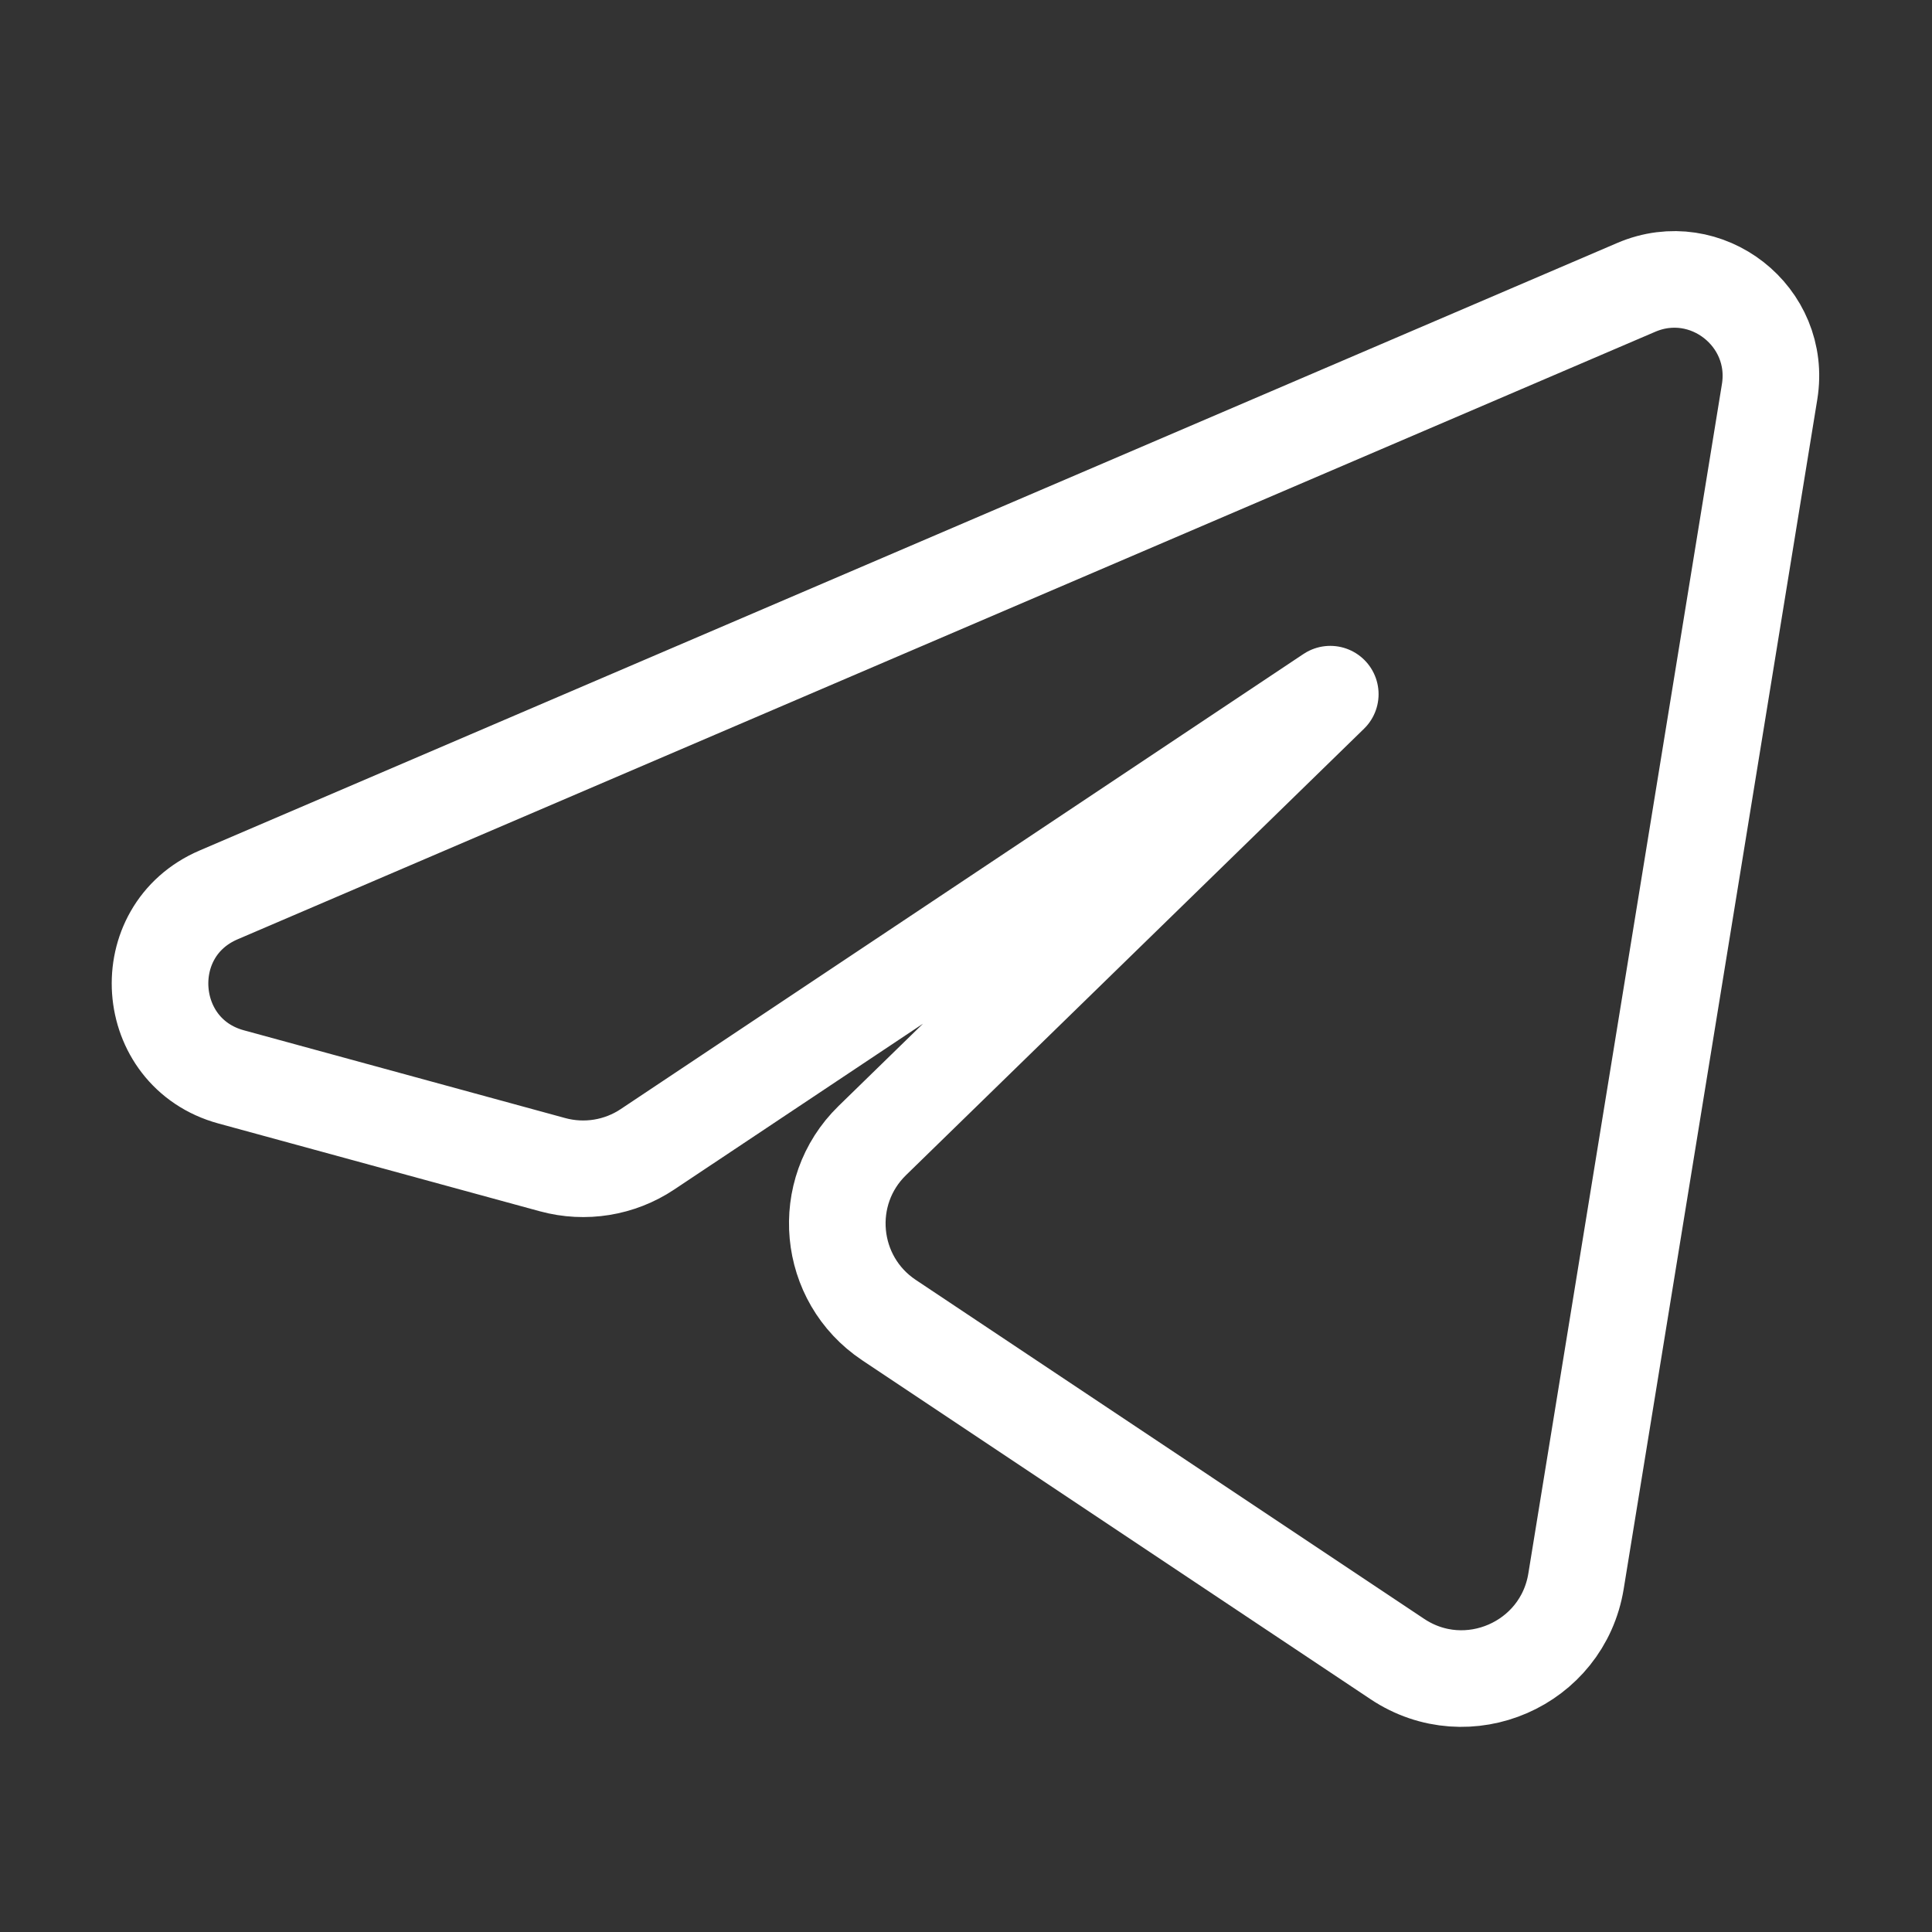 <?xml version="1.0" encoding="UTF-8"?> <svg xmlns="http://www.w3.org/2000/svg" width="20" height="20" viewBox="0 0 20 20" fill="none"><rect x="0" y="0" width="20" height="20" fill="#333333" stroke="none"/><path d="M16.938 2.975L2.263 9.264C1.392 9.637 1.48 10.899 2.393 11.148L5.721 12.057C6.056 12.148 6.414 12.09 6.702 11.898L13.771 7.186L9.03 11.807C8.483 12.34 8.567 13.241 9.202 13.665L14.465 17.174C15.191 17.658 16.175 17.229 16.315 16.368L18.319 4.055C18.445 3.276 17.663 2.664 16.938 2.975Z" stroke="white" stroke-linejoin="round"></path></svg> 